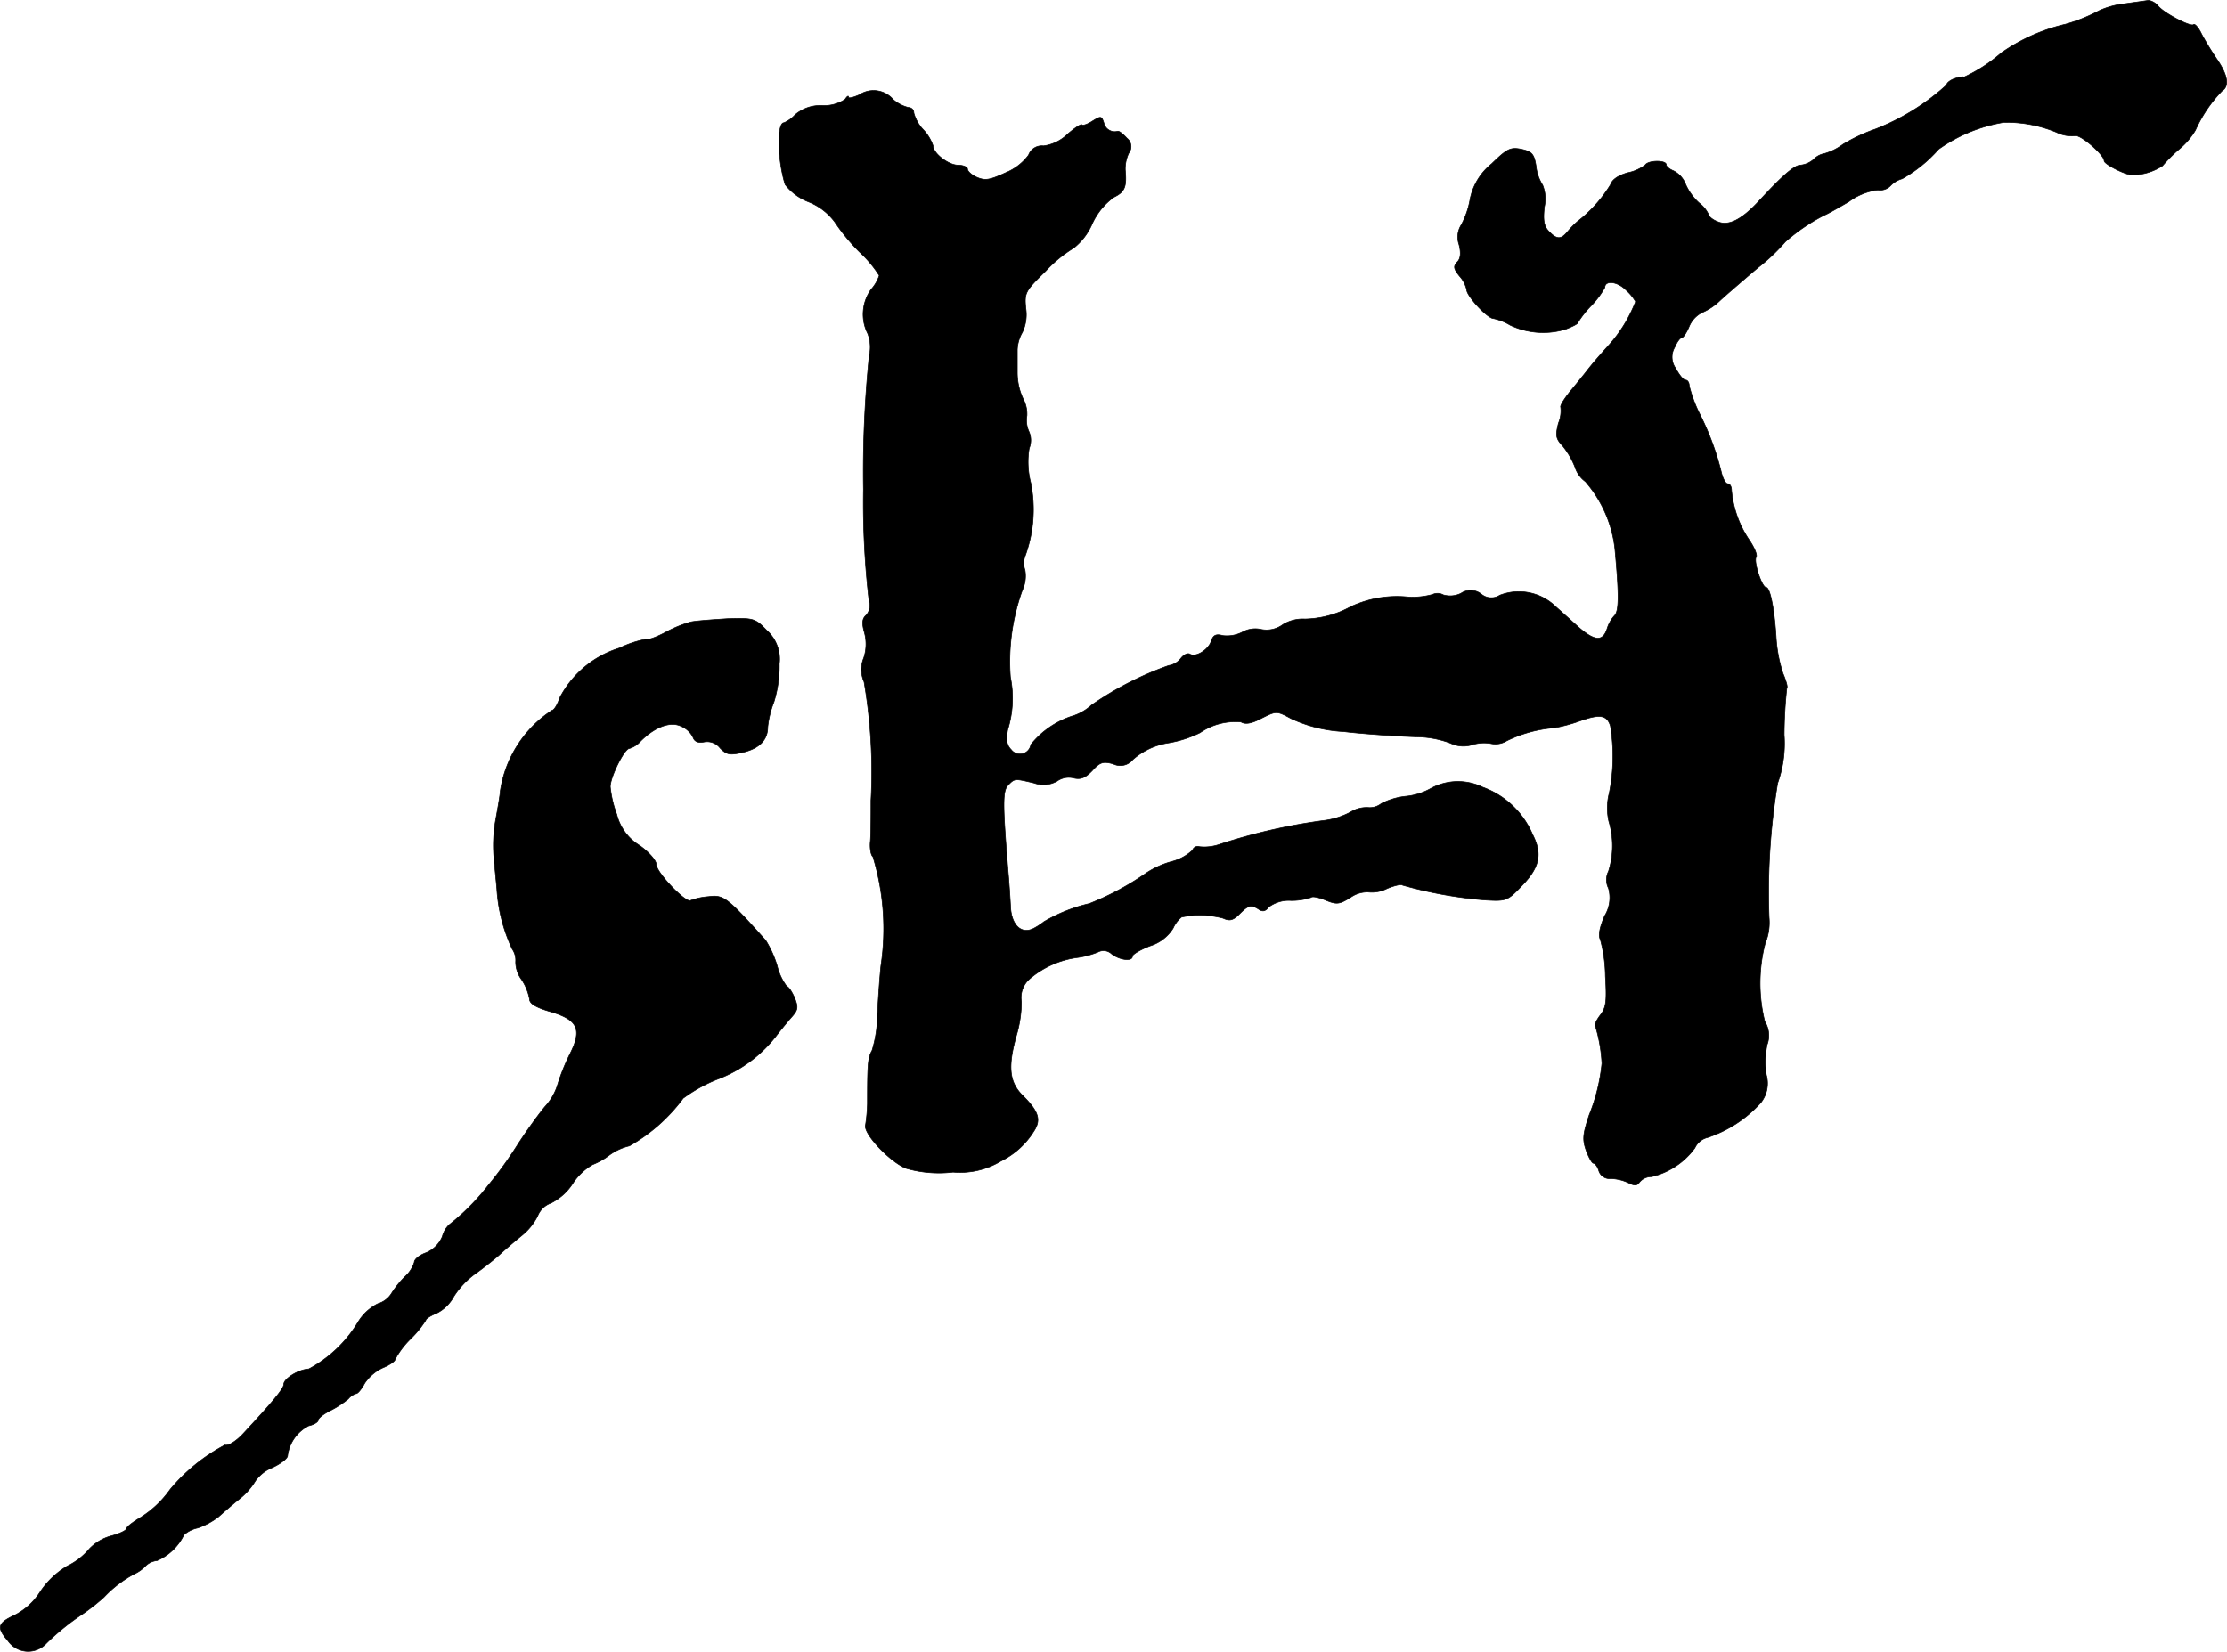<?xml version="1.0" encoding="UTF-8"?>
<svg xmlns="http://www.w3.org/2000/svg"
     version="1.1"
     width="12.391mm"
     height="9.192mm"
     viewBox="0 0 35.124 26.055">
   <defs>
      <style type="text/css"><![CDATA[
      .a {
        stroke: #000;
        stroke-linecap: round;
        stroke-linejoin: round;
        stroke-width: 0.01px;
      }
    ]]></style>
   </defs>
   <path class="a"
         d="M33.5.06a1.28,1.28,0,0,0-.394.109,2.66,2.66,0,0,1-.527.212A2.923,2.923,0,0,0,31.562.835a2.464,2.464,0,0,1-.588.382c0-.012-.061-.006-.133.018-.079.024-.139.073-.139.103a3.623,3.623,0,0,1-1.121.697,2.704,2.704,0,0,0-.515.242.887.887,0,0,1-.291.145.313.313,0,0,0-.17.091.369.369,0,0,1-.206.091c-.097,0-.285.164-.648.557-.285.309-.491.412-.666.333-.079-.03-.139-.085-.139-.115a.484.484,0,0,0-.145-.176.878.878,0,0,1-.218-.303.396.396,0,0,0-.188-.206c-.061-.024-.115-.067-.115-.097,0-.073-.285-.073-.333.006a.676.676,0,0,1-.273.121c-.151.042-.248.109-.273.188a2.147,2.147,0,0,1-.521.581,1.451,1.451,0,0,0-.164.17c-.097.115-.164.115-.285-.012-.079-.079-.097-.17-.073-.388A.583.583,0,0,0,24.33,2.918a.685.685,0,0,1-.103-.297c-.03-.194-.067-.23-.23-.267-.176-.036-.23-.006-.472.23a.955.955,0,0,0-.339.557,1.339,1.339,0,0,1-.139.406.358.358,0,0,0-.036.309c.036.139.024.23-.03.279-.061.067-.055.103.036.218a.474.474,0,0,1,.115.218c0,.097.327.454.424.454a.838.838,0,0,1,.26.103,1.216,1.216,0,0,0,.872.067c.109-.042.2-.085.2-.109a1.539,1.539,0,0,1,.212-.267,1.383,1.383,0,0,0,.212-.285c0-.115.2-.097.333.042a.741.741,0,0,1,.151.182,2.251,2.251,0,0,1-.442.709c-.103.115-.248.279-.315.369-.067.085-.194.242-.285.351-.085.109-.151.212-.139.236a.51.51,0,0,1-.036.254c-.048.194-.042.242.067.357a1.268,1.268,0,0,1,.194.333.457.457,0,0,0,.164.23,1.945,1.945,0,0,1,.466,1.06c.067.715.067.981-.006,1.054a.527.527,0,0,0-.115.2c-.067.218-.2.206-.466-.03-.133-.121-.297-.267-.351-.315a.83.83,0,0,0-.878-.176.245.245,0,0,1-.291-.018.27.27,0,0,0-.321-.012.387.387,0,0,1-.279.024.187.187,0,0,0-.17-.006,1.174,1.174,0,0,1-.424.036,1.721,1.721,0,0,0-.866.157,1.558,1.558,0,0,1-.721.194.607.607,0,0,0-.345.085.433.433,0,0,1-.345.079.42.42,0,0,0-.297.042.534.534,0,0,1-.309.055c-.109-.03-.151-.006-.182.085-.042.139-.248.267-.339.206-.036-.018-.097.012-.139.067a.297.297,0,0,1-.194.115,5.135,5.135,0,0,0-1.217.624.784.784,0,0,1-.273.164,1.385,1.385,0,0,0-.684.46.173.173,0,0,1-.309.079c-.073-.073-.085-.157-.055-.315a1.67,1.67,0,0,0,.042-.83,3.317,3.317,0,0,1,.188-1.369.535.535,0,0,0,.042-.321.317.317,0,0,1,0-.212,2.136,2.136,0,0,0,.091-1.163,1.325,1.325,0,0,1-.024-.545.339.339,0,0,0-.006-.267.43.43,0,0,1-.03-.248.51.51,0,0,0-.061-.267.974.974,0,0,1-.091-.406V5.517a.595.595,0,0,1,.079-.273.655.655,0,0,0,.055-.382c-.024-.248-.006-.273.315-.588a2.072,2.072,0,0,1,.442-.363.975.975,0,0,0,.285-.369,1.061,1.061,0,0,1,.345-.43c.176-.085.206-.164.182-.43a.585.585,0,0,1,.055-.267.167.167,0,0,0-.028-.234l-.002-.002c-.061-.067-.121-.115-.145-.109a.175.175,0,0,1-.215-.122l-.003-.011c-.036-.109-.048-.109-.176-.03-.073.048-.151.079-.17.061-.012-.018-.121.055-.23.151a.669.669,0,0,1-.376.182.223.223,0,0,0-.236.145.845.845,0,0,1-.363.279c-.248.115-.321.127-.448.073-.085-.036-.151-.097-.151-.133,0-.03-.067-.061-.151-.061-.151,0-.394-.188-.394-.309a.705.705,0,0,0-.151-.248.613.613,0,0,1-.151-.267.083.083,0,0,0-.081-.085h-.004a.579.579,0,0,1-.242-.127.407.407,0,0,0-.533-.073c-.097.042-.17.061-.17.036,0-.03-.024-.012-.055.036a.597.597,0,0,1-.357.097.615.615,0,0,0-.43.145.51.51,0,0,1-.176.127c-.115,0-.103.588.018.975a.862.862,0,0,0,.369.273.956.956,0,0,1,.412.315,3.139,3.139,0,0,0,.394.478,1.859,1.859,0,0,1,.309.369.619.619,0,0,1-.127.218.673.673,0,0,0-.055.697.589.589,0,0,1,.024.351,18.154,18.154,0,0,0-.091,2.108A13.422,13.422,0,0,0,13.706,9.478a.232.232,0,0,1-.042.224c-.067.055-.073.127-.03.279a.692.692,0,0,1-.012.4.474.474,0,0,0,.006.376,8.419,8.419,0,0,1,.109,1.872c0,.267,0,.563-.012.666-.006.097.012.2.042.218a3.899,3.899,0,0,1,.127,1.72c-.018.164-.042.509-.055.757a1.958,1.958,0,0,1-.085.581c-.067.121-.073.218-.073.842a2.628,2.628,0,0,1-.03.333c-.042.133.382.581.636.684a1.856,1.856,0,0,0,.745.061,1.249,1.249,0,0,0,.757-.176,1.273,1.273,0,0,0,.515-.466c.121-.182.079-.315-.17-.563-.224-.218-.242-.472-.091-.993a1.862,1.862,0,0,0,.067-.491A.391.391,0,0,1,16.238,15.444a1.45,1.45,0,0,1,.763-.339,1.358,1.358,0,0,0,.315-.085.187.187,0,0,1,.218.03c.127.097.327.121.327.036,0-.03.121-.103.279-.164a.658.658,0,0,0,.363-.279.475.475,0,0,1,.133-.176,1.444,1.444,0,0,1,.654.018c.103.048.157.036.26-.067.139-.139.182-.151.303-.073.061.042.109.03.157-.036a.533.533,0,0,1,.351-.103.959.959,0,0,0,.315-.048c.024-.024.127,0,.23.042.176.073.218.067.394-.042a.453.453,0,0,1,.285-.085.53.53,0,0,0,.291-.055c.115-.048.224-.073.242-.055a6.673,6.673,0,0,0,1.314.236c.321.018.345.012.563-.218.291-.297.333-.509.176-.818a1.359,1.359,0,0,0-.787-.745.893.893,0,0,0-.824.024,1.004,1.004,0,0,1-.4.121,1.1,1.1,0,0,0-.376.115.289.289,0,0,1-.2.061.48.48,0,0,0-.285.073,1.23,1.23,0,0,1-.382.127,9.12,9.12,0,0,0-1.684.382.735.735,0,0,1-.315.036.086.086,0,0,0-.109.054l-0.0.001a.765.765,0,0,1-.339.182,1.398,1.398,0,0,0-.388.176,4.338,4.338,0,0,1-.902.485,2.549,2.549,0,0,0-.715.285,1.003,1.003,0,0,1-.157.103c-.194.103-.351-.042-.369-.327-.006-.133-.024-.4-.042-.6-.085-1.054-.085-1.242.006-1.333.103-.103.097-.103.406-.03a.434.434,0,0,0,.363-.03.318.318,0,0,1,.267-.048c.109.024.182-.006.291-.121.121-.133.17-.145.327-.103a.253.253,0,0,0,.309-.067,1.097,1.097,0,0,1,.539-.26,1.823,1.823,0,0,0,.521-.164.977.977,0,0,1,.648-.17c.067.042.17.024.327-.061.23-.115.236-.115.46.006a2.21,2.21,0,0,0,.83.206c.236.03.787.073,1.211.085a1.555,1.555,0,0,1,.472.097.472.472,0,0,0,.333.03.633.633,0,0,1,.303-.024.342.342,0,0,0,.254-.042,2.087,2.087,0,0,1,.757-.206,2.493,2.493,0,0,0,.418-.115c.297-.103.406-.085.46.085a2.941,2.941,0,0,1-.018,1.06.94.94,0,0,0-.006.448,1.335,1.335,0,0,1-.006.787.294.294,0,0,0,0,.267.546.546,0,0,1-.061.436c-.079.182-.103.309-.067.376a2.291,2.291,0,0,1,.079.575c.024.394.012.497-.079.612-.061.079-.097.157-.079.176a2.416,2.416,0,0,1,.103.588,2.935,2.935,0,0,1-.2.812c-.103.309-.109.388-.048.563.042.109.091.2.115.2s.067.055.085.121a.177.177,0,0,0,.188.121.698.698,0,0,1,.279.067c.097.048.133.048.176-.012a.24.24,0,0,1,.188-.085,1.18,1.18,0,0,0,.684-.454.295.295,0,0,1,.2-.164,1.971,1.971,0,0,0,.836-.545.489.489,0,0,0,.091-.442,1.379,1.379,0,0,1,.012-.478.412.412,0,0,0-.036-.363,2.504,2.504,0,0,1,.006-1.236.859.859,0,0,0,.061-.406A10.508,10.508,0,0,1,28.037,12.355a1.872,1.872,0,0,0,.103-.763,7.118,7.118,0,0,1,.042-.739c.018-.012-.012-.115-.061-.23a2.261,2.261,0,0,1-.109-.588c-.03-.454-.097-.769-.157-.769-.067,0-.2-.406-.157-.478.024-.03-.03-.157-.115-.279A1.665,1.665,0,0,1,27.31,7.734c0-.055-.024-.103-.061-.103-.03,0-.073-.073-.097-.17a4.345,4.345,0,0,0-.333-.909,2.185,2.185,0,0,1-.176-.466c0-.048-.024-.091-.061-.091-.03,0-.097-.079-.151-.182a.305.305,0,0,1-.018-.333c.036-.085.085-.151.109-.151s.079-.079.121-.182a.428.428,0,0,1,.206-.218.936.936,0,0,0,.279-.188c.085-.079.351-.309.594-.515a3.022,3.022,0,0,0,.436-.412,2.968,2.968,0,0,1,.624-.424c.012,0,.188-.097.382-.212a.966.966,0,0,1,.454-.182.226.226,0,0,0,.2-.067.392.392,0,0,1,.182-.109,2.202,2.202,0,0,0,.575-.466,2.463,2.463,0,0,1,1.03-.424,2.064,2.064,0,0,1,.83.157.545.545,0,0,0,.291.055c.079-.03.46.297.46.394,0,.048.273.194.424.224a.892.892,0,0,0,.497-.145,2.385,2.385,0,0,1,.26-.26,1.13,1.13,0,0,0,.26-.303,2.179,2.179,0,0,1,.418-.618c.121-.073.091-.248-.073-.491A4.605,4.605,0,0,1,34.724.538c-.048-.103-.109-.17-.127-.151-.042.042-.46-.176-.557-.291A.258.258,0,0,0,33.888.005C33.851.011,33.676.035,33.5.06Z"/>
   <path class="a"
         d="M10.896,9.811a1.918,1.918,0,0,0-.4.164c-.139.073-.267.121-.279.103a1.671,1.671,0,0,0-.448.145,1.594,1.594,0,0,0-.939.781c-.036.109-.091.2-.121.2a1.845,1.845,0,0,0-.818,1.272c-.006.085-.042.285-.073.454a2.326,2.326,0,0,0-.03.575c.012.151.036.382.048.515a2.603,2.603,0,0,0,.242.951.313.313,0,0,1,.055.2.465.465,0,0,0,.091.279.822.822,0,0,1,.127.309c0,.073.097.133.327.2.436.127.509.279.309.672a3.235,3.235,0,0,0-.188.466.895.895,0,0,1-.206.363c-.091.109-.291.382-.442.618a6.247,6.247,0,0,1-.448.618,3.585,3.585,0,0,1-.618.624.395.395,0,0,0-.109.188.476.476,0,0,1-.254.254c-.103.036-.188.103-.188.151a.516.516,0,0,1-.151.23,1.503,1.503,0,0,0-.212.267.381.381,0,0,1-.212.157.766.766,0,0,0-.309.285,2.029,2.029,0,0,1-.781.745c-.157.006-.394.151-.394.242,0,.067-.176.279-.648.787-.109.115-.23.188-.279.17a2.865,2.865,0,0,0-.866.703A1.616,1.616,0,0,1,2.192,23.954c-.109.067-.2.139-.2.164s-.109.079-.248.115a.746.746,0,0,0-.333.2,1.05,1.05,0,0,1-.351.273,1.33,1.33,0,0,0-.43.412,1.032,1.032,0,0,1-.4.363c-.273.127-.285.194-.103.406a.389.389,0,0,0,.606.036,3.798,3.798,0,0,1,.569-.46,3.312,3.312,0,0,0,.339-.267,1.846,1.846,0,0,1,.472-.363A.597.597,0,0,0,2.301,24.699a.297.297,0,0,1,.176-.079.841.841,0,0,0,.424-.406.464.464,0,0,1,.218-.109,1.165,1.165,0,0,0,.327-.176c.061-.055.206-.182.327-.279a1.055,1.055,0,0,0,.254-.285.601.601,0,0,1,.267-.212c.133-.061.242-.145.242-.188a.619.619,0,0,1,.333-.472c.085-.018.151-.061.151-.091s.085-.097.194-.151a1.586,1.586,0,0,0,.279-.182.253.253,0,0,1,.127-.085c.024,0,.085-.073.133-.164a.707.707,0,0,1,.285-.242c.103-.042.194-.103.194-.133a1.314,1.314,0,0,1,.242-.321,1.621,1.621,0,0,0,.242-.297c0-.024.079-.073.17-.109a.639.639,0,0,0,.273-.267,1.322,1.322,0,0,1,.321-.345c.121-.085.291-.218.388-.303.091-.085.248-.218.351-.303a.95.95,0,0,0,.26-.315.353.353,0,0,1,.212-.206.875.875,0,0,0,.339-.303.934.934,0,0,1,.315-.303,1.097,1.097,0,0,0,.267-.151.879.879,0,0,1,.315-.145,2.725,2.725,0,0,0,.848-.751,2.415,2.415,0,0,1,.533-.297,2.111,2.111,0,0,0,.951-.709c.067-.085.17-.212.23-.279.097-.109.103-.151.042-.303-.042-.097-.097-.176-.121-.176a.873.873,0,0,1-.151-.321,1.657,1.657,0,0,0-.182-.406c-.612-.684-.666-.721-.902-.69a1.025,1.025,0,0,0-.285.061c-.073.042-.539-.442-.539-.569,0-.061-.115-.194-.26-.297a.801.801,0,0,1-.363-.491,1.772,1.772,0,0,1-.103-.436c0-.157.224-.606.303-.606a.386.386,0,0,0,.176-.115c.224-.224.466-.315.636-.236a.374.374,0,0,1,.188.17c.024.073.079.097.176.079a.259.259,0,0,1,.254.097c.103.103.151.115.357.067.26-.061.394-.194.394-.4a1.51,1.51,0,0,1,.097-.394,1.889,1.889,0,0,0,.085-.6.608.608,0,0,0-.2-.533c-.182-.188-.206-.194-.618-.182C11.241,9.775,10.981,9.793,10.896,9.811Z"/>
</svg>
